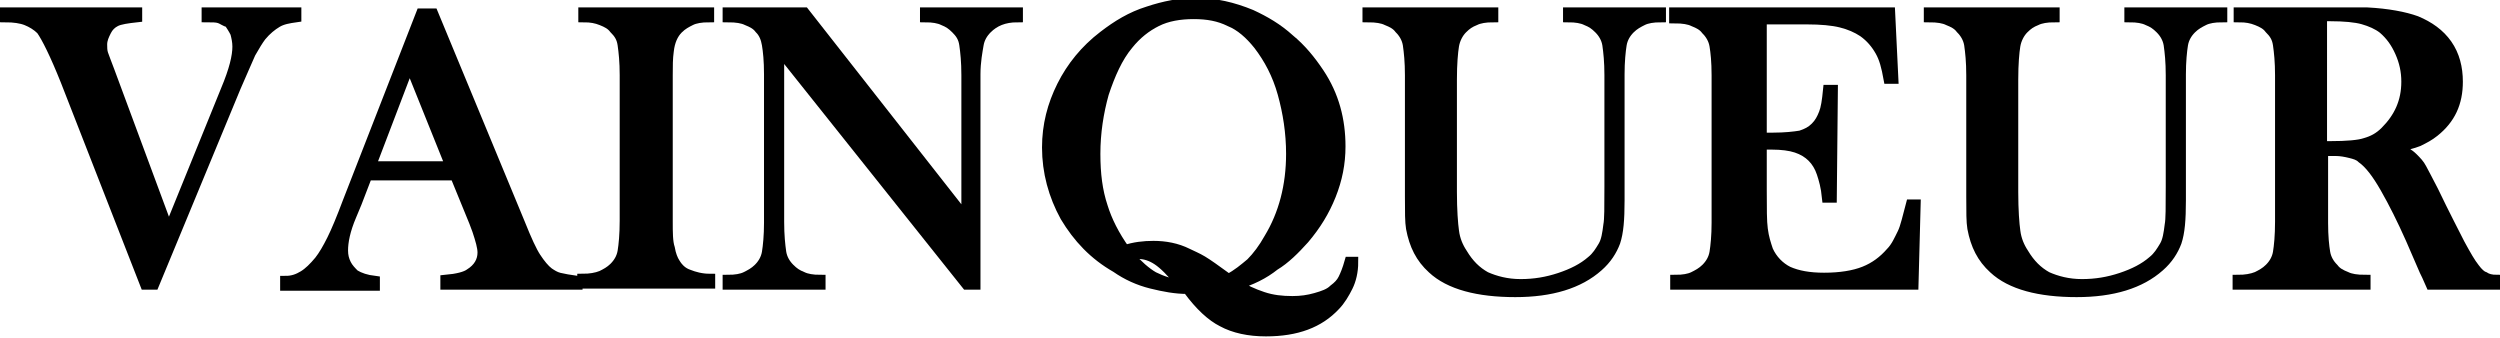 <?xml version="1.0" encoding="utf-8"?>
<!-- Generator: Adobe Illustrator 27.0.1, SVG Export Plug-In . SVG Version: 6.00 Build 0)  -->
<svg version="1.1" id="Layer_1" xmlns="http://www.w3.org/2000/svg" xmlns:xlink="http://www.w3.org/1999/xlink" x="0px" y="0px"
	 viewBox="0 0 235.6 31.9" style="enable-background:new 0 0 235.6 31.9;" xml:space="preserve">
<style type="text/css">
	.st0{stroke:#000000;stroke-miterlimit:10;}
</style>
<g>
	<path class="st0" d="M0.5,1.2h12.4v0.4c-0.9,0.1-1.6,0.2-2,0.4c-0.4,0.2-0.7,0.5-0.9,0.9S9.6,3.7,9.6,4.2c0,0.3,0,0.6,0.1,0.9
		c0.1,0.3,0.3,0.8,0.6,1.6l5.6,15.1l5.4-13.3c0.8-1.9,1.1-3.2,1.1-4.1c0-0.5-0.1-0.9-0.2-1.3c-0.2-0.4-0.4-0.7-0.6-1
		C21.2,2,21,1.8,20.7,1.7c-0.3-0.1-0.7-0.1-1.2-0.1V1.2h8.4v0.4c-0.7,0.1-1.3,0.2-1.8,0.5c-0.5,0.3-1,0.7-1.5,1.3
		c-0.3,0.4-0.6,0.9-1,1.6c-0.3,0.7-0.8,1.8-1.4,3.2l-7.7,18.6h-0.8L6.2,7.6c-1-2.5-1.8-4.1-2.3-4.8C3.5,2.4,3,2.1,2.5,1.9
		s-1.2-0.3-2-0.3V1.2z"/>
	<path class="st0" d="M54.3,26.8H42v-0.4c1.1-0.1,1.9-0.3,2.3-0.6c0.8-0.5,1.2-1.2,1.2-2c0-0.5-0.2-1.2-0.5-2.1l-0.3-0.8l-1.8-4.4
		h-8.3l-1,2.6l-0.5,1.2c-0.6,1.4-0.8,2.5-0.8,3.3c0,0.5,0.1,0.9,0.3,1.3c0.2,0.4,0.5,0.7,0.8,1c0.5,0.3,1.1,0.5,1.9,0.6v0.4h-8.4
		v-0.4c0.7,0,1.2-0.2,1.7-0.5c0.5-0.3,1-0.8,1.5-1.4c0.4-0.5,0.8-1.2,1.2-2c0.4-0.8,0.9-2,1.5-3.6l6.9-17.7h1.1l8.2,19.8
		c0.6,1.5,1.1,2.6,1.5,3.2c0.4,0.6,0.8,1.1,1.2,1.4c0.3,0.2,0.6,0.4,1,0.5s1,0.2,1.7,0.3V26.8z M42.5,15.7L38.6,6l-3.7,9.7H42.5z"/>
	<path class="st0" d="M66.8,1.2v0.4c-0.7,0-1.3,0.1-1.7,0.3c-0.4,0.2-0.8,0.4-1.2,0.8c-0.5,0.5-0.8,1.2-0.9,2.1
		c-0.1,0.7-0.1,1.4-0.1,2.3v13.8c0,1,0,1.9,0.2,2.5c0.1,0.6,0.3,1.1,0.5,1.4c0.3,0.5,0.7,0.9,1.3,1.1c0.5,0.2,1.2,0.4,2,0.4v0.4h-12
		v-0.4c0.7,0,1.3-0.1,1.8-0.3c0.4-0.2,0.8-0.4,1.2-0.8c0.4-0.4,0.7-0.9,0.8-1.5c0.1-0.6,0.2-1.6,0.2-2.9V7.1c0-1.3-0.1-2.2-0.2-2.9
		s-0.4-1.1-0.8-1.5c-0.3-0.4-0.7-0.6-1.2-0.8c-0.5-0.2-1-0.3-1.7-0.3V1.2H66.8z"/>
	<path class="st0" d="M73.4,4.6v16.3c0,1.3,0.1,2.2,0.2,2.9c0.1,0.6,0.4,1.1,0.8,1.5c0.4,0.4,0.7,0.6,1.2,0.8c0.4,0.2,1,0.3,1.7,0.3
		v0.4h-8.7v-0.4c0.7,0,1.3-0.1,1.7-0.3c0.4-0.2,0.8-0.4,1.2-0.8c0.4-0.4,0.7-0.9,0.8-1.5s0.2-1.6,0.2-2.8V7c0-1.3-0.1-2.2-0.2-2.8
		S72,3.1,71.6,2.7c-0.3-0.4-0.7-0.6-1.2-0.8c-0.4-0.2-1-0.3-1.8-0.3V1.2h7.2l15.3,19.5V7.1c0-1.3-0.1-2.2-0.2-2.9s-0.4-1.1-0.8-1.5
		c-0.4-0.4-0.7-0.6-1.2-0.8c-0.4-0.2-1-0.3-1.7-0.3V1.2h8.7v0.4c-1.3,0-2.2,0.4-2.9,1.1c-0.4,0.4-0.7,0.9-0.8,1.5S91.9,5.8,91.9,7
		v19.8h-0.8L73.4,4.6z"/>
	<path class="st0" d="M116.5,26.8c0.7,0.5,1.6,0.9,2.5,1.2c0.9,0.3,1.8,0.4,2.8,0.4c0.8,0,1.5-0.1,2.2-0.3c0.7-0.2,1.3-0.4,1.7-0.8
		c0.4-0.3,0.7-0.6,0.9-1c0.2-0.4,0.4-0.9,0.6-1.6l0.3,0c0,0.9-0.2,1.7-0.5,2.3s-0.7,1.3-1.2,1.8c-1.5,1.6-3.6,2.4-6.5,2.4
		c-1.6,0-3-0.3-4.1-0.9c-1-0.5-2.1-1.5-3.2-3l-0.1-0.1c-1.1,0-2.2-0.2-3.4-0.5c-1.2-0.3-2.3-0.8-3.3-1.5c-2.1-1.2-3.6-2.8-4.8-4.8
		c-1.1-2-1.7-4.2-1.7-6.5c0-2.1,0.5-4,1.4-5.8c0.9-1.8,2.2-3.4,3.9-4.7c1.3-1,2.6-1.8,4.2-2.3c1.5-0.5,3-0.8,4.5-0.8
		c1.8,0,3.5,0.4,5.2,1.1c1.3,0.6,2.5,1.3,3.6,2.3c1.1,0.9,2,2,2.8,3.2c1.4,2.1,2,4.4,2,6.9c0,1.6-0.3,3.1-0.9,4.6
		c-0.6,1.5-1.4,2.8-2.5,4.1c-0.9,1-1.8,1.9-2.8,2.5C119.1,25.8,117.9,26.4,116.5,26.8z M106,23.6c0.9-0.3,1.8-0.4,2.7-0.4
		c1.1,0,2.2,0.2,3.2,0.7c0.4,0.2,0.9,0.4,1.4,0.7c0.5,0.3,1.2,0.8,2.3,1.6l0.2,0.1c0.8-0.4,1.5-1,2.1-1.5c0.6-0.6,1.2-1.4,1.7-2.3
		c1.4-2.3,2.1-5,2.1-8c0-2-0.3-3.9-0.8-5.7s-1.3-3.3-2.3-4.6c-0.8-1-1.7-1.8-2.7-2.2c-1-0.5-2.1-0.7-3.4-0.7c-1.3,0-2.5,0.2-3.5,0.7
		c-1,0.5-1.9,1.2-2.7,2.2c-1,1.2-1.7,2.8-2.3,4.6c-0.5,1.8-0.8,3.7-0.8,5.7c0,1.9,0.2,3.5,0.7,5C104.3,20.8,105,22.2,106,23.6z
		 M111.4,26.9l-0.1-0.2c-0.9-1.1-1.6-1.8-2.2-2.2c-0.6-0.4-1.2-0.6-1.9-0.6c-0.2,0-0.5,0.1-0.8,0.2c0.8,0.9,1.6,1.6,2.3,2
		C109.5,26.5,110.4,26.8,111.4,26.9z"/>
	<path class="st0" d="M140.7,1.2v0.4c-0.7,0-1.3,0.1-1.7,0.3c-0.5,0.2-0.8,0.4-1.2,0.8c-0.4,0.4-0.7,1-0.8,1.6
		c-0.1,0.6-0.2,1.7-0.2,3.2v10.6c0,1.7,0.1,3,0.2,3.7c0.1,0.8,0.4,1.5,0.8,2.1c0.6,1,1.3,1.7,2.2,2.2c0.9,0.4,2,0.7,3.3,0.7
		c1.3,0,2.5-0.2,3.7-0.6c1.2-0.4,2.2-0.9,3-1.6c0.5-0.4,0.8-0.9,1.1-1.4s0.4-1.2,0.5-2c0.1-0.5,0.1-1.7,0.1-3.6V7.1
		c0-1.3-0.1-2.2-0.2-2.9c-0.1-0.6-0.4-1.1-0.8-1.5c-0.4-0.4-0.7-0.6-1.2-0.8c-0.4-0.2-1-0.3-1.7-0.3V1.2h8.7v0.4
		c-0.7,0-1.3,0.1-1.7,0.3c-0.4,0.2-0.8,0.4-1.2,0.8c-0.4,0.4-0.7,0.9-0.8,1.5c-0.1,0.6-0.2,1.6-0.2,2.8v11.9c0,1.8-0.1,3-0.4,3.9
		c-0.3,0.8-0.8,1.6-1.6,2.3c-1.8,1.6-4.4,2.4-7.8,2.4c-3.5,0-6.2-0.7-7.8-2.2c-1.1-1-1.7-2.2-2-3.8c-0.1-0.6-0.1-1.5-0.1-3V7.1
		c0-1.3-0.1-2.2-0.2-2.9c-0.1-0.6-0.4-1.1-0.8-1.5c-0.3-0.4-0.7-0.6-1.2-0.8c-0.4-0.2-1-0.3-1.8-0.3V1.2H140.7z"/>
	<path class="st0" d="M178.1,1.2l0.3,6.2l-0.4,0c-0.2-1.1-0.4-1.9-0.8-2.6c-0.4-0.7-0.9-1.3-1.6-1.8c-0.6-0.4-1.3-0.7-2.1-0.9
		c-0.8-0.2-1.9-0.3-3.2-0.3H166V13h1.1c1.1,0,2-0.1,2.6-0.2c0.6-0.2,1-0.4,1.4-0.8c0.4-0.4,0.6-0.8,0.8-1.3c0.2-0.5,0.3-1.2,0.4-2.2
		l0.4,0l-0.1,10.1h-0.4c-0.1-1-0.3-1.7-0.5-2.3s-0.5-1.1-0.9-1.5c-0.4-0.4-0.9-0.7-1.5-0.9s-1.4-0.3-2.3-0.3H166v4.3
		c0,1.7,0,3,0.1,3.7c0.1,0.8,0.3,1.4,0.5,2c0.4,0.9,1.1,1.6,1.9,2c0.9,0.4,2,0.6,3.4,0.6c1.5,0,2.8-0.2,3.8-0.6c1-0.4,1.8-1,2.5-1.8
		c0.5-0.5,0.8-1.2,1.1-1.8s0.5-1.6,0.8-2.7l0.4,0l-0.2,7.5h-22.4v-0.4c0.7,0,1.3-0.1,1.7-0.3c0.4-0.2,0.8-0.4,1.2-0.8
		c0.4-0.4,0.7-0.9,0.8-1.5s0.2-1.6,0.2-2.8V7.1c0-1.3-0.1-2.2-0.2-2.8s-0.4-1.1-0.8-1.5c-0.3-0.4-0.7-0.6-1.2-0.8
		c-0.4-0.2-1-0.3-1.8-0.3V1.2H178.1z"/>
	<path class="st0" d="M193.6,1.2v0.4c-0.7,0-1.3,0.1-1.7,0.3c-0.5,0.2-0.8,0.4-1.2,0.8c-0.4,0.4-0.7,1-0.8,1.6
		c-0.1,0.6-0.2,1.7-0.2,3.2v10.6c0,1.7,0.1,3,0.2,3.7c0.1,0.8,0.4,1.5,0.8,2.1c0.6,1,1.3,1.7,2.2,2.2c0.9,0.4,2,0.7,3.3,0.7
		c1.3,0,2.5-0.2,3.7-0.6c1.2-0.4,2.2-0.9,3-1.6c0.5-0.4,0.8-0.9,1.1-1.4s0.4-1.2,0.5-2c0.1-0.5,0.1-1.7,0.1-3.6V7.1
		c0-1.3-0.1-2.2-0.2-2.9c-0.1-0.6-0.4-1.1-0.8-1.5c-0.4-0.4-0.7-0.6-1.2-0.8c-0.4-0.2-1-0.3-1.7-0.3V1.2h8.7v0.4
		c-0.7,0-1.3,0.1-1.7,0.3c-0.4,0.2-0.8,0.4-1.2,0.8c-0.4,0.4-0.7,0.9-0.8,1.5c-0.1,0.6-0.2,1.6-0.2,2.8v11.9c0,1.8-0.1,3-0.4,3.9
		c-0.3,0.8-0.8,1.6-1.6,2.3c-1.8,1.6-4.4,2.4-7.8,2.4c-3.5,0-6.2-0.7-7.8-2.2c-1.1-1-1.7-2.2-2-3.8c-0.1-0.6-0.1-1.5-0.1-3V7.1
		c0-1.3-0.1-2.2-0.2-2.9c-0.1-0.6-0.4-1.1-0.8-1.5c-0.3-0.4-0.7-0.6-1.2-0.8c-0.4-0.2-1-0.3-1.8-0.3V1.2H193.6z"/>
	<path class="st0" d="M218.9,14.3v6.7c0,1.3,0.1,2.2,0.2,2.8c0.1,0.6,0.4,1.1,0.8,1.5c0.3,0.4,0.7,0.6,1.2,0.8
		c0.4,0.2,1,0.3,1.8,0.3v0.4h-12v-0.4c0.7,0,1.3-0.1,1.8-0.3c0.4-0.2,0.8-0.4,1.2-0.8c0.4-0.4,0.7-0.9,0.8-1.5
		c0.1-0.6,0.2-1.6,0.2-2.9V7.1c0-1.3-0.1-2.2-0.2-2.9s-0.4-1.1-0.8-1.5c-0.3-0.4-0.7-0.6-1.2-0.8c-0.5-0.2-1-0.3-1.7-0.3V1.2h9.1
		c1.5,0,2.5,0,3,0c1.9,0.1,3.5,0.4,4.6,0.8c1.2,0.5,2.2,1.2,2.9,2.2c0.7,1,1,2.2,1,3.5c0,2-0.7,3.5-2.2,4.7
		c-0.5,0.4-0.9,0.6-1.5,0.9c-0.5,0.2-1.3,0.4-2.2,0.6c0.8,0.3,1.3,0.6,1.7,1c0.3,0.3,0.6,0.6,0.8,1c0.2,0.4,0.6,1.1,1.1,2.1
		c1.1,2.3,2,4,2.5,5c0.6,1.1,1,1.8,1.4,2.3c0.3,0.4,0.6,0.7,0.9,0.8c0.3,0.2,0.7,0.3,1.2,0.3v0.4h-6.2c-0.3-0.7-0.5-1.1-0.6-1.3
		l-1.3-3c-0.8-1.8-1.6-3.4-2.4-4.8c-0.8-1.4-1.5-2.3-2.2-2.8c-0.3-0.3-0.7-0.4-1.1-0.5c-0.4-0.1-0.9-0.2-1.4-0.2H218.9z M218.9,13.8
		h0.7c1.6,0,2.7-0.1,3.3-0.3c0.7-0.2,1.3-0.5,1.9-1.1c1.3-1.3,2-2.8,2-4.7c0-1-0.2-1.9-0.6-2.8c-0.4-0.9-0.9-1.6-1.6-2.2
		c-0.5-0.4-1.2-0.7-1.9-0.9s-1.8-0.3-3.1-0.3h-0.8V13.8z"/>
</g>
</svg>
